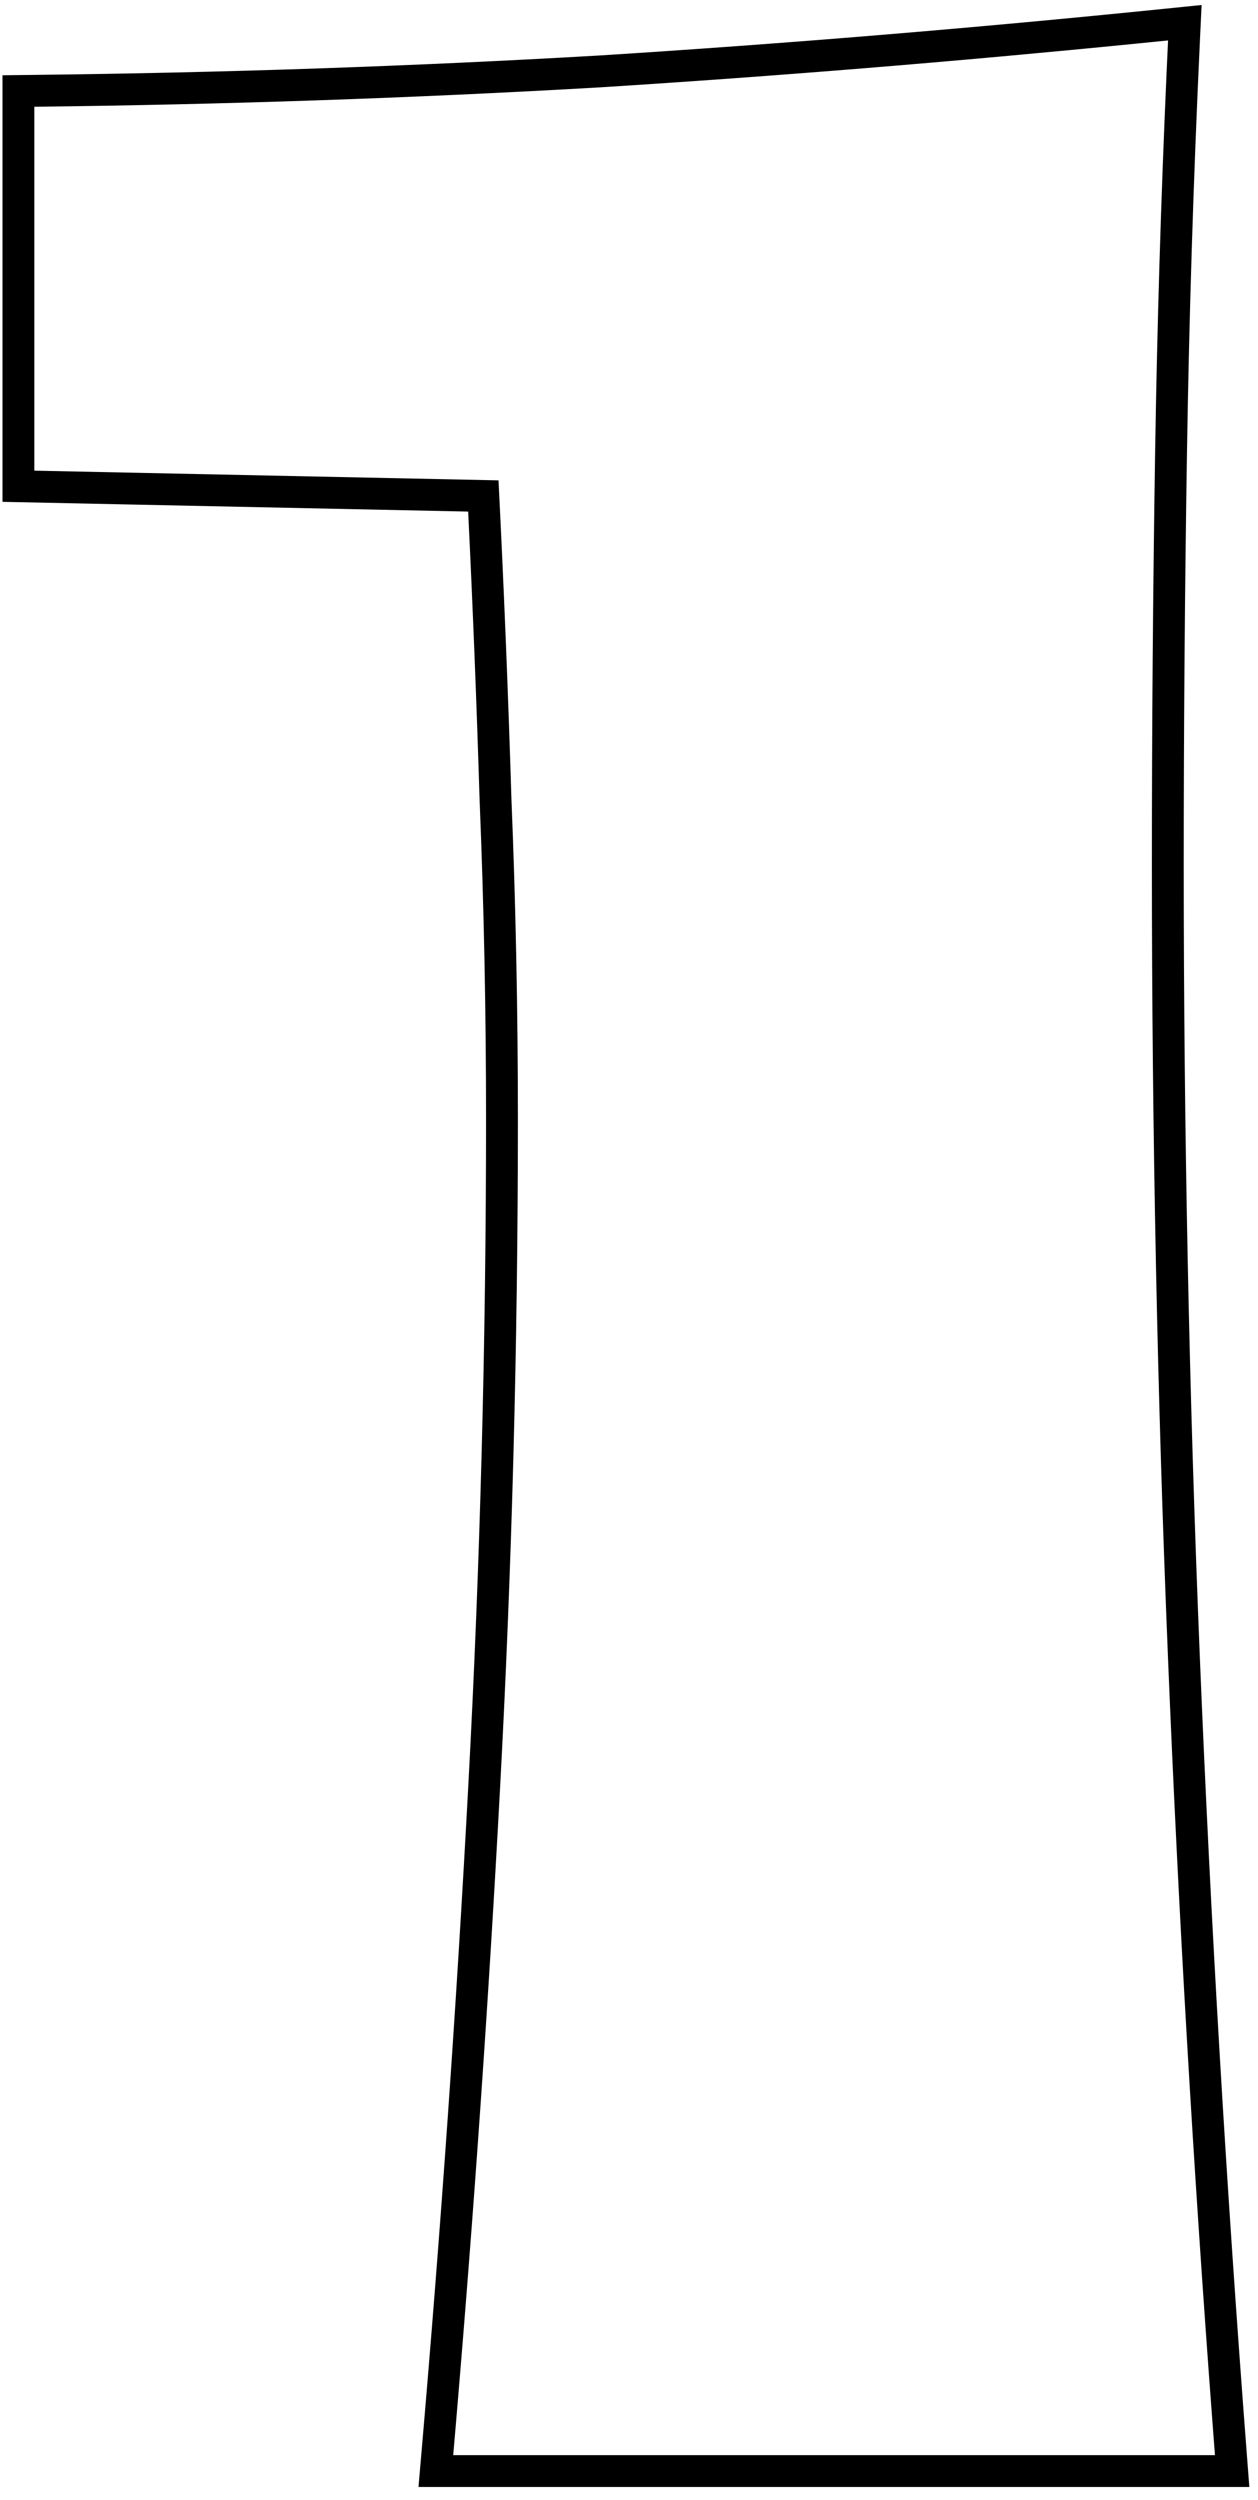 <svg xmlns="http://www.w3.org/2000/svg" width="79" height="157" viewBox="0 0 79 157" fill="none"><path fill-rule="evenodd" clip-rule="evenodd" d="M26.28 156.172L26.468 153.999C27.685 139.937 28.666 125.977 29.409 112.119C30.152 98.275 30.523 84.329 30.523 70.281C30.523 63.537 30.389 56.861 30.119 50.253L30.118 50.243L30.118 50.233C29.934 44.225 29.695 38.189 29.399 32.125L0.156 31.513V4.726L2.134 4.703C14.086 4.568 25.902 4.163 37.582 3.488C49.336 2.745 61.191 1.765 73.149 0.549L75.458 0.314L75.349 2.633C74.944 11.279 74.674 19.891 74.539 28.469C74.404 37.057 74.336 45.68 74.336 54.336C74.336 71.033 74.674 87.628 75.35 104.121C76.026 120.618 77.006 137.251 78.291 154.019L78.456 156.172H26.28ZM37.703 5.484C25.99 6.161 14.141 6.568 2.156 6.703V29.555L31.305 30.164C31.643 36.867 31.914 43.536 32.117 50.172C32.388 56.807 32.523 63.51 32.523 70.281C32.523 84.365 32.151 98.346 31.406 112.226C30.697 125.449 29.772 138.765 28.633 152.172C28.576 152.838 28.519 153.505 28.461 154.172H76.297C76.246 153.505 76.195 152.838 76.145 152.172C74.933 136.057 74.002 120.068 73.352 104.203C72.674 87.682 72.336 71.06 72.336 54.336C72.336 45.669 72.404 37.036 72.539 28.437C72.664 20.507 72.904 12.547 73.259 4.559C73.289 3.886 73.32 3.212 73.352 2.539C72.681 2.607 72.01 2.675 71.34 2.741C60.037 3.867 48.825 4.781 37.703 5.484Z" fill="black"></path></svg>
